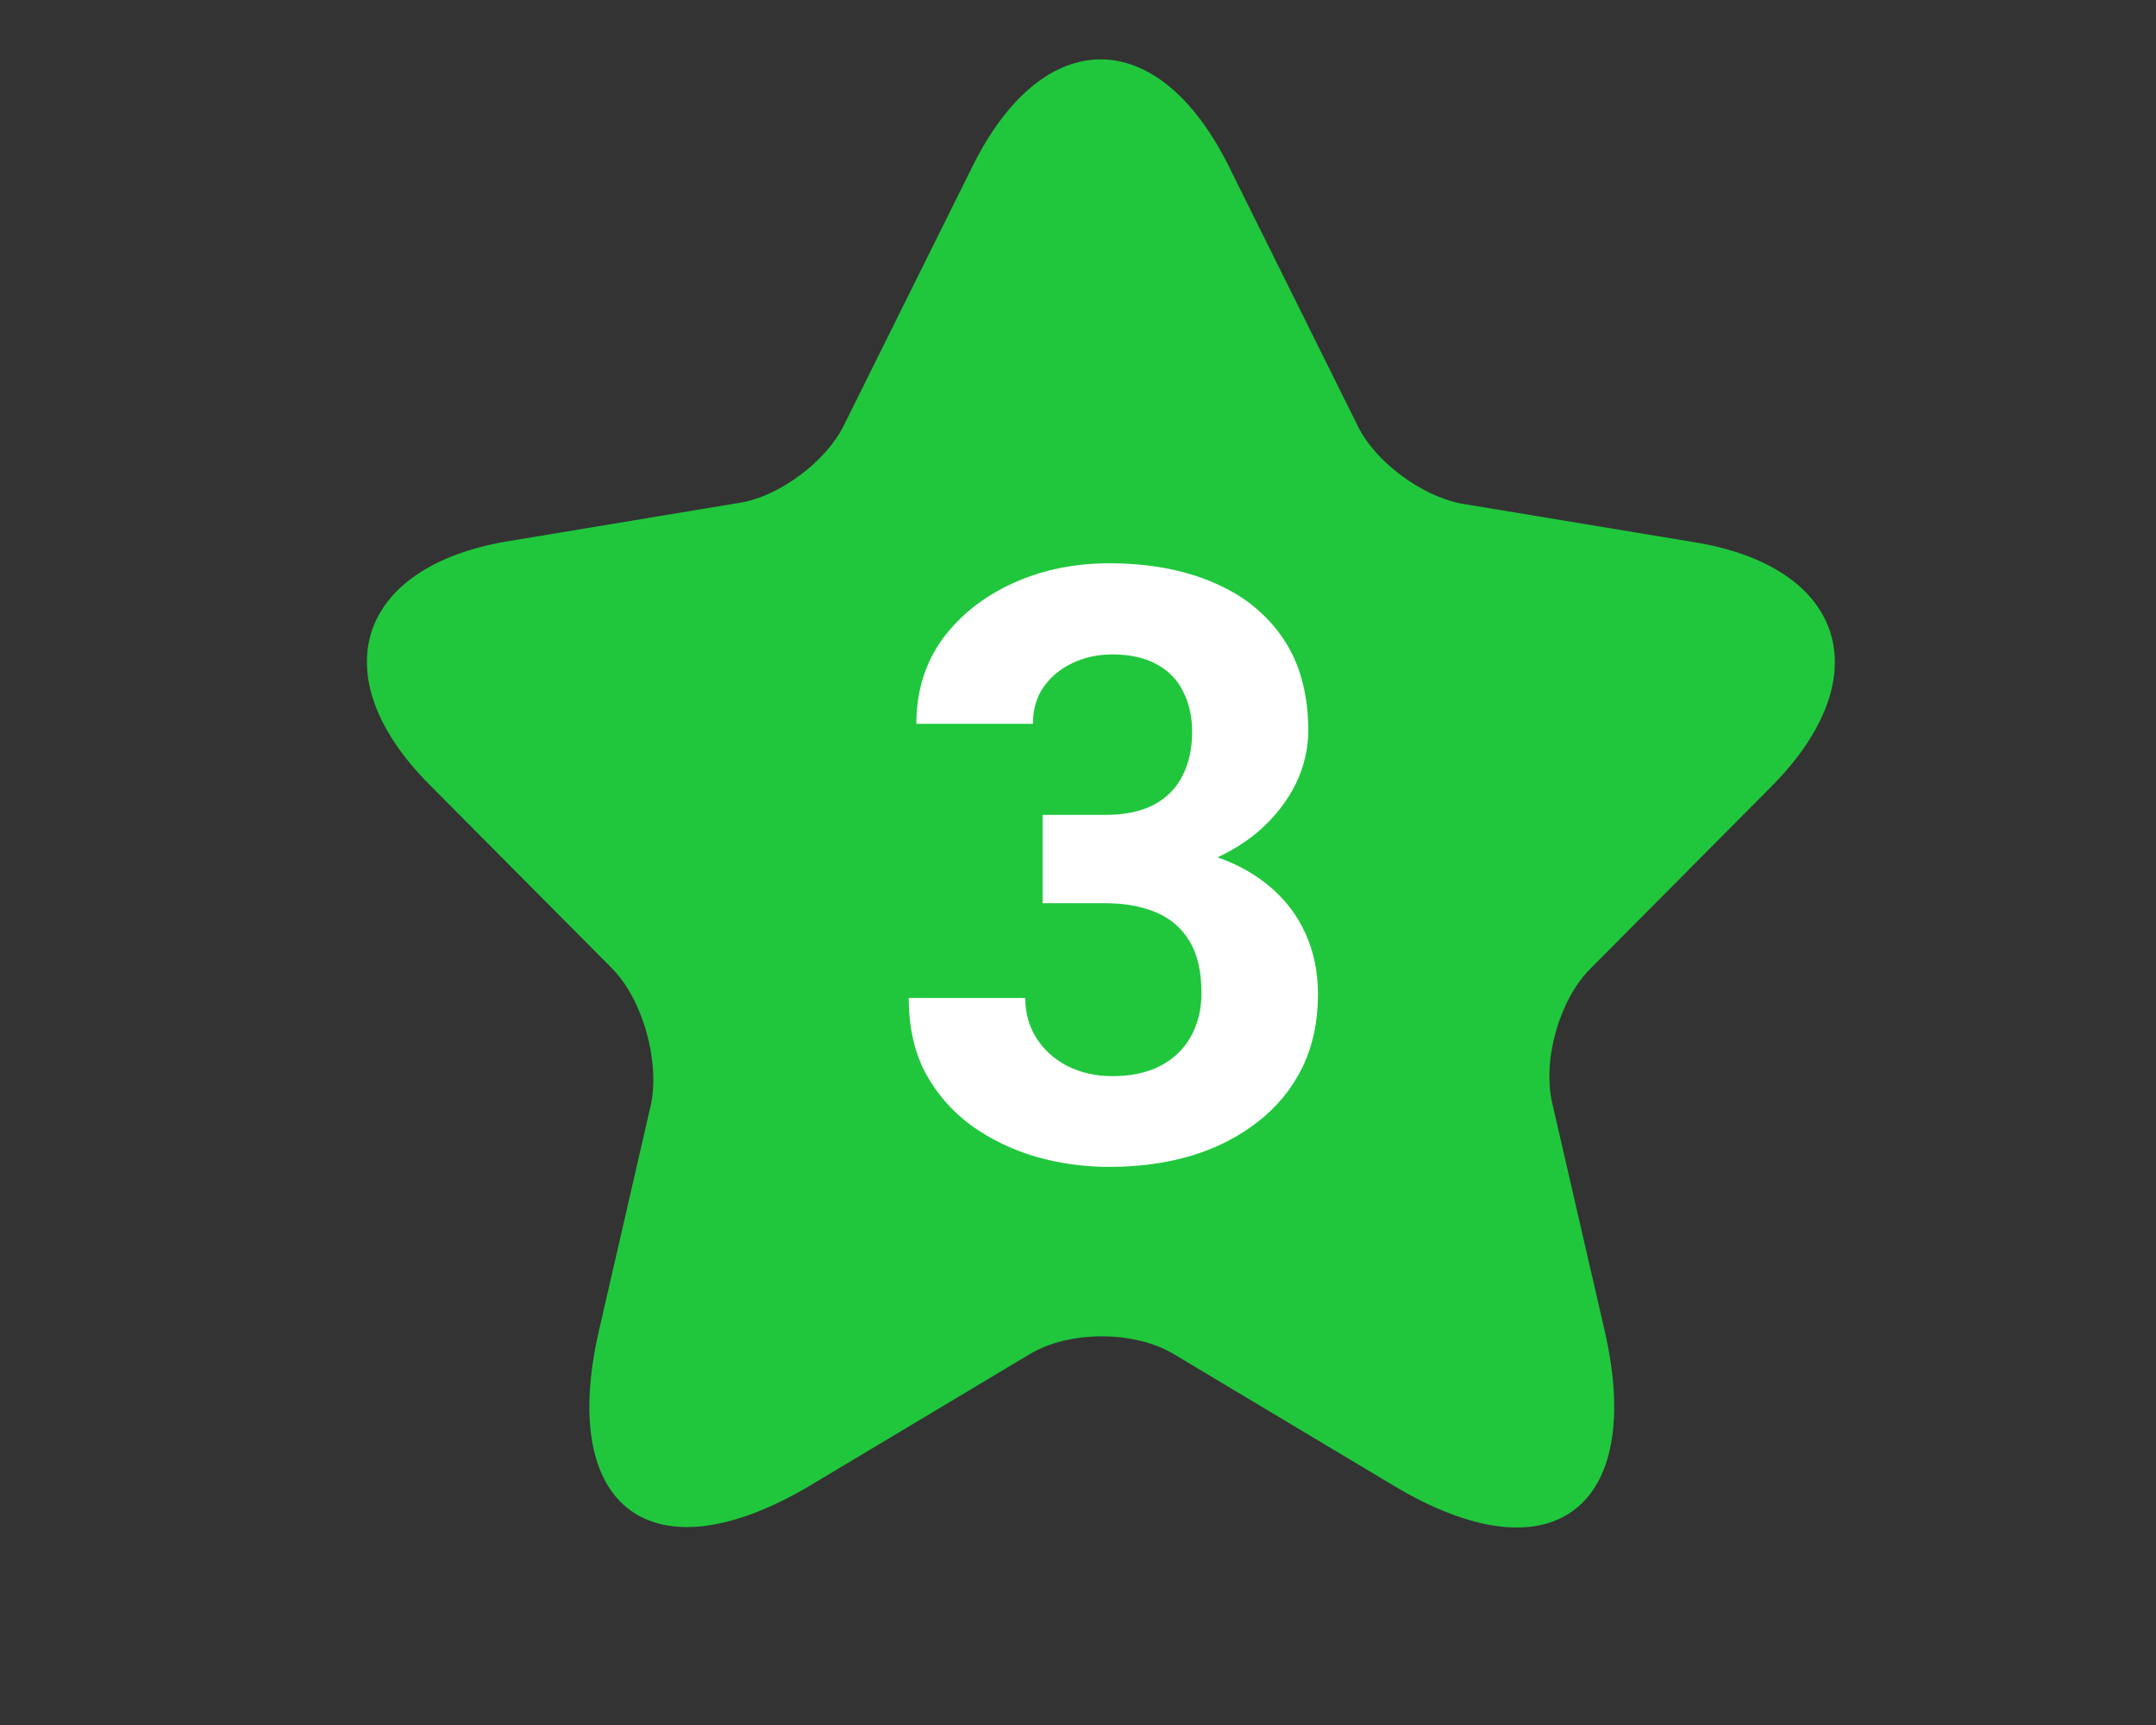 <svg width="30" height="24" viewBox="0 0 30 24" fill="none" xmlns="http://www.w3.org/2000/svg">
<rect x="0" y="0" width="30" height="24" fill="#333333" stroke="none"/>
<path d="M17.093 2.303L18.893 5.927C19.136 6.428 19.787 6.904 20.336 7.007L23.591 7.546C25.672 7.893 26.157 9.41 24.664 10.927L22.123 13.484C21.702 13.908 21.459 14.744 21.599 15.348L22.327 18.509C22.902 21.003 21.574 21.98 19.391 20.669L16.34 18.844C15.791 18.509 14.871 18.509 14.322 18.844L11.271 20.669C9.088 21.967 7.76 21.003 8.335 18.509L9.062 15.348C9.177 14.731 8.935 13.896 8.514 13.471L5.973 10.914C4.479 9.41 4.964 7.893 7.045 7.534L10.301 6.994C10.85 6.904 11.501 6.415 11.744 5.914L13.544 2.29C14.527 0.336 16.11 0.336 17.093 2.303Z" fill="#20C73D"/>
<path d="M14.507 11.338H15.371C15.648 11.338 15.876 11.291 16.055 11.197C16.235 11.1 16.368 10.966 16.454 10.793C16.544 10.618 16.588 10.414 16.588 10.182C16.588 9.973 16.547 9.787 16.465 9.627C16.387 9.462 16.265 9.335 16.1 9.245C15.936 9.152 15.728 9.105 15.478 9.105C15.279 9.105 15.096 9.144 14.928 9.223C14.76 9.301 14.625 9.412 14.524 9.554C14.423 9.696 14.373 9.868 14.373 10.07H12.751C12.751 9.621 12.871 9.23 13.11 8.897C13.353 8.564 13.679 8.305 14.086 8.118C14.494 7.931 14.943 7.837 15.433 7.837C15.986 7.837 16.471 7.927 16.886 8.106C17.301 8.282 17.624 8.542 17.856 8.886C18.088 9.23 18.204 9.657 18.204 10.165C18.204 10.423 18.144 10.674 18.025 10.917C17.905 11.156 17.733 11.373 17.509 11.568C17.288 11.758 17.018 11.912 16.701 12.028C16.383 12.14 16.026 12.196 15.629 12.196H14.507V11.338ZM14.507 12.566V11.73H15.629C16.074 11.73 16.465 11.781 16.802 11.882C17.138 11.983 17.421 12.129 17.649 12.319C17.877 12.506 18.049 12.729 18.165 12.987C18.281 13.241 18.339 13.524 18.339 13.834C18.339 14.216 18.266 14.556 18.12 14.855C17.974 15.151 17.768 15.401 17.503 15.607C17.241 15.813 16.934 15.97 16.583 16.078C16.231 16.183 15.848 16.235 15.433 16.235C15.089 16.235 14.75 16.189 14.417 16.095C14.088 15.998 13.789 15.854 13.52 15.663C13.254 15.469 13.041 15.225 12.88 14.934C12.723 14.638 12.645 14.289 12.645 13.885H14.266C14.266 14.094 14.318 14.281 14.423 14.446C14.528 14.61 14.672 14.739 14.855 14.833C15.042 14.926 15.249 14.973 15.478 14.973C15.736 14.973 15.956 14.926 16.14 14.833C16.327 14.736 16.469 14.601 16.566 14.429C16.667 14.253 16.718 14.049 16.718 13.817C16.718 13.518 16.663 13.279 16.555 13.099C16.446 12.916 16.291 12.781 16.089 12.695C15.887 12.609 15.648 12.566 15.371 12.566H14.507Z" fill="white"/>
</svg>
